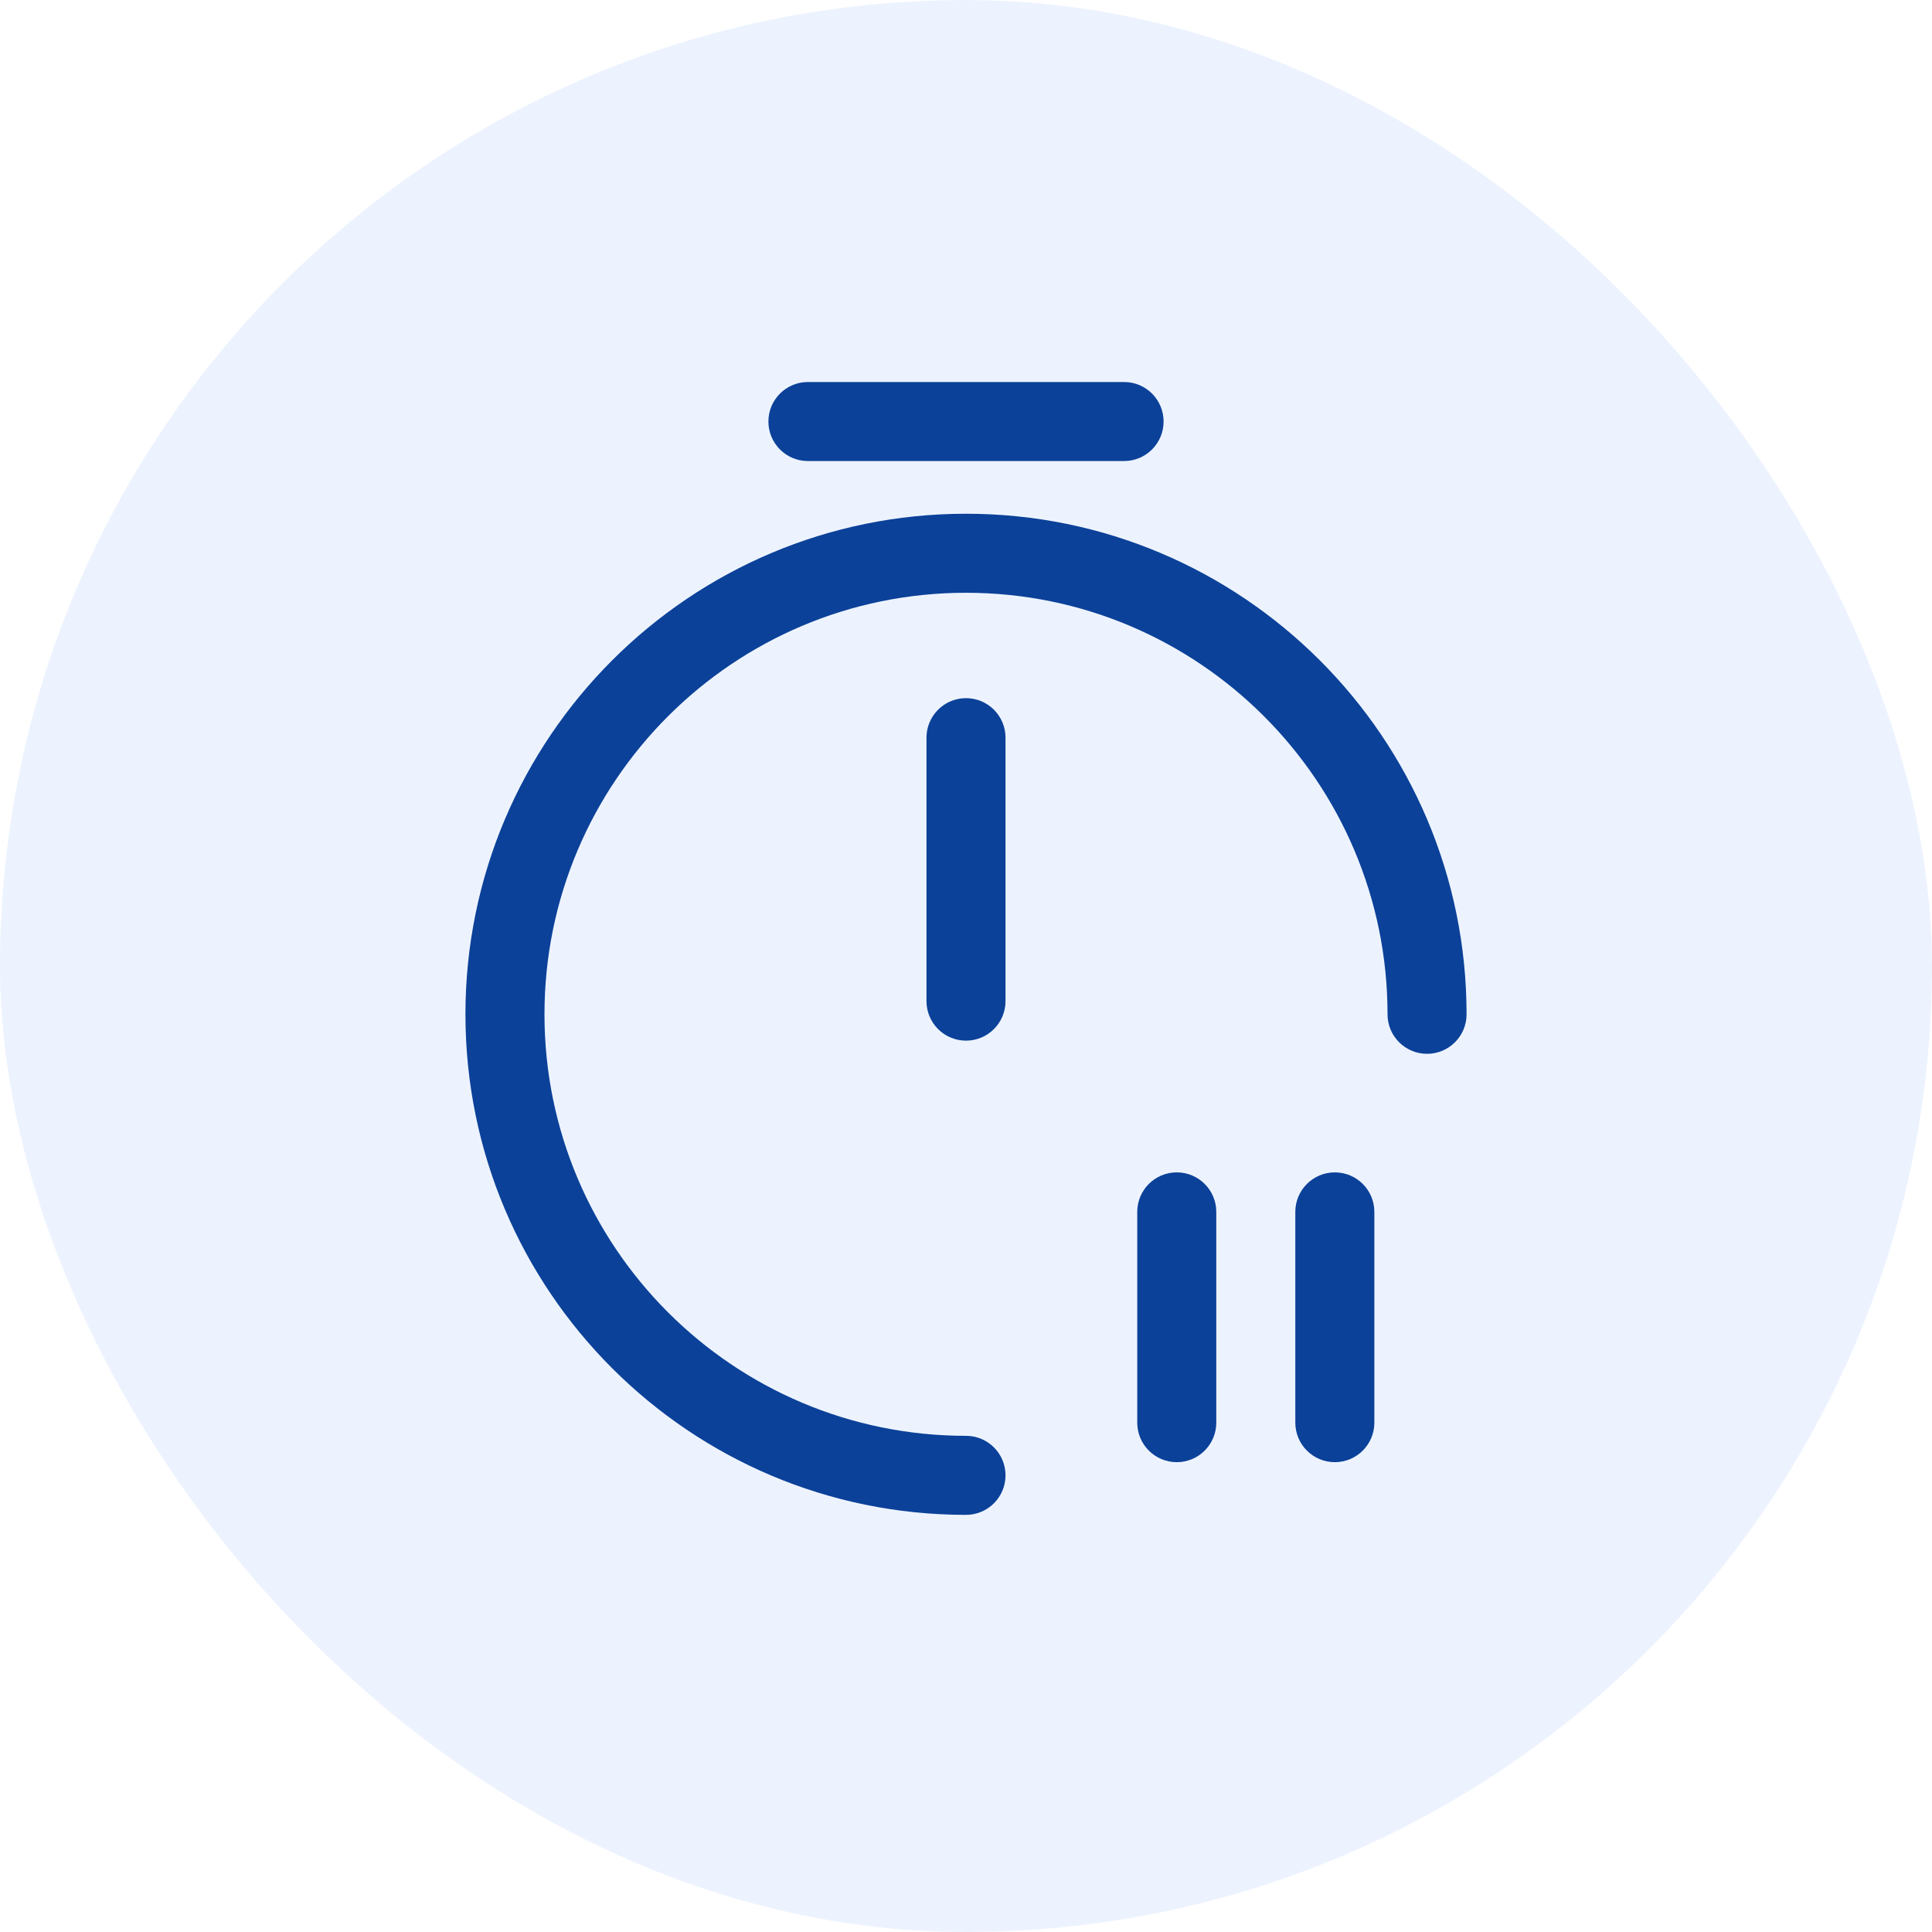 <svg width="110" height="110" viewBox="0 0 110 110" fill="none" xmlns="http://www.w3.org/2000/svg">
<rect width="110" height="110" rx="55" fill="#4687F1" fill-opacity="0.1"/>
<path fill-rule="evenodd" clip-rule="evenodd" d="M55 33.75C41.753 33.75 31 44.503 31 57.75C31 70.997 41.753 81.75 55 81.75C56.243 81.75 57.25 82.757 57.25 84C57.25 85.243 56.243 86.25 55 86.25C39.267 86.25 26.5 73.483 26.5 57.75C26.5 42.017 39.267 29.25 55 29.25C70.733 29.25 83.5 42.017 83.5 57.75C83.5 58.993 82.493 60 81.25 60C80.007 60 79 58.993 79 57.75C79 44.503 68.247 33.75 55 33.75Z" fill="#0B4199"/>
<path fill-rule="evenodd" clip-rule="evenodd" d="M55 39.75C56.243 39.75 57.25 40.757 57.25 42V57C57.25 58.243 56.243 59.25 55 59.25C53.757 59.25 52.75 58.243 52.75 57V42C52.75 40.757 53.757 39.75 55 39.75Z" fill="#0B4199"/>
<path fill-rule="evenodd" clip-rule="evenodd" d="M43.75 24C43.75 22.757 44.757 21.75 46 21.75H64C65.243 21.75 66.25 22.757 66.25 24C66.25 25.243 65.243 26.25 64 26.25H46C44.757 26.25 43.75 25.243 43.75 24Z" fill="#0B4199"/>
<path fill-rule="evenodd" clip-rule="evenodd" d="M76 66.75C77.243 66.75 78.25 67.757 78.25 69V81C78.25 82.243 77.243 83.25 76 83.25C74.757 83.25 73.75 82.243 73.75 81V69C73.75 67.757 74.757 66.75 76 66.75Z" fill="#0B4199"/>
<path fill-rule="evenodd" clip-rule="evenodd" d="M67 66.75C68.243 66.75 69.25 67.757 69.25 69V81C69.25 82.243 68.243 83.25 67 83.25C65.757 83.25 64.75 82.243 64.75 81V69C64.75 67.757 65.757 66.75 67 66.75Z" fill="#0B4199"/>
</svg>
